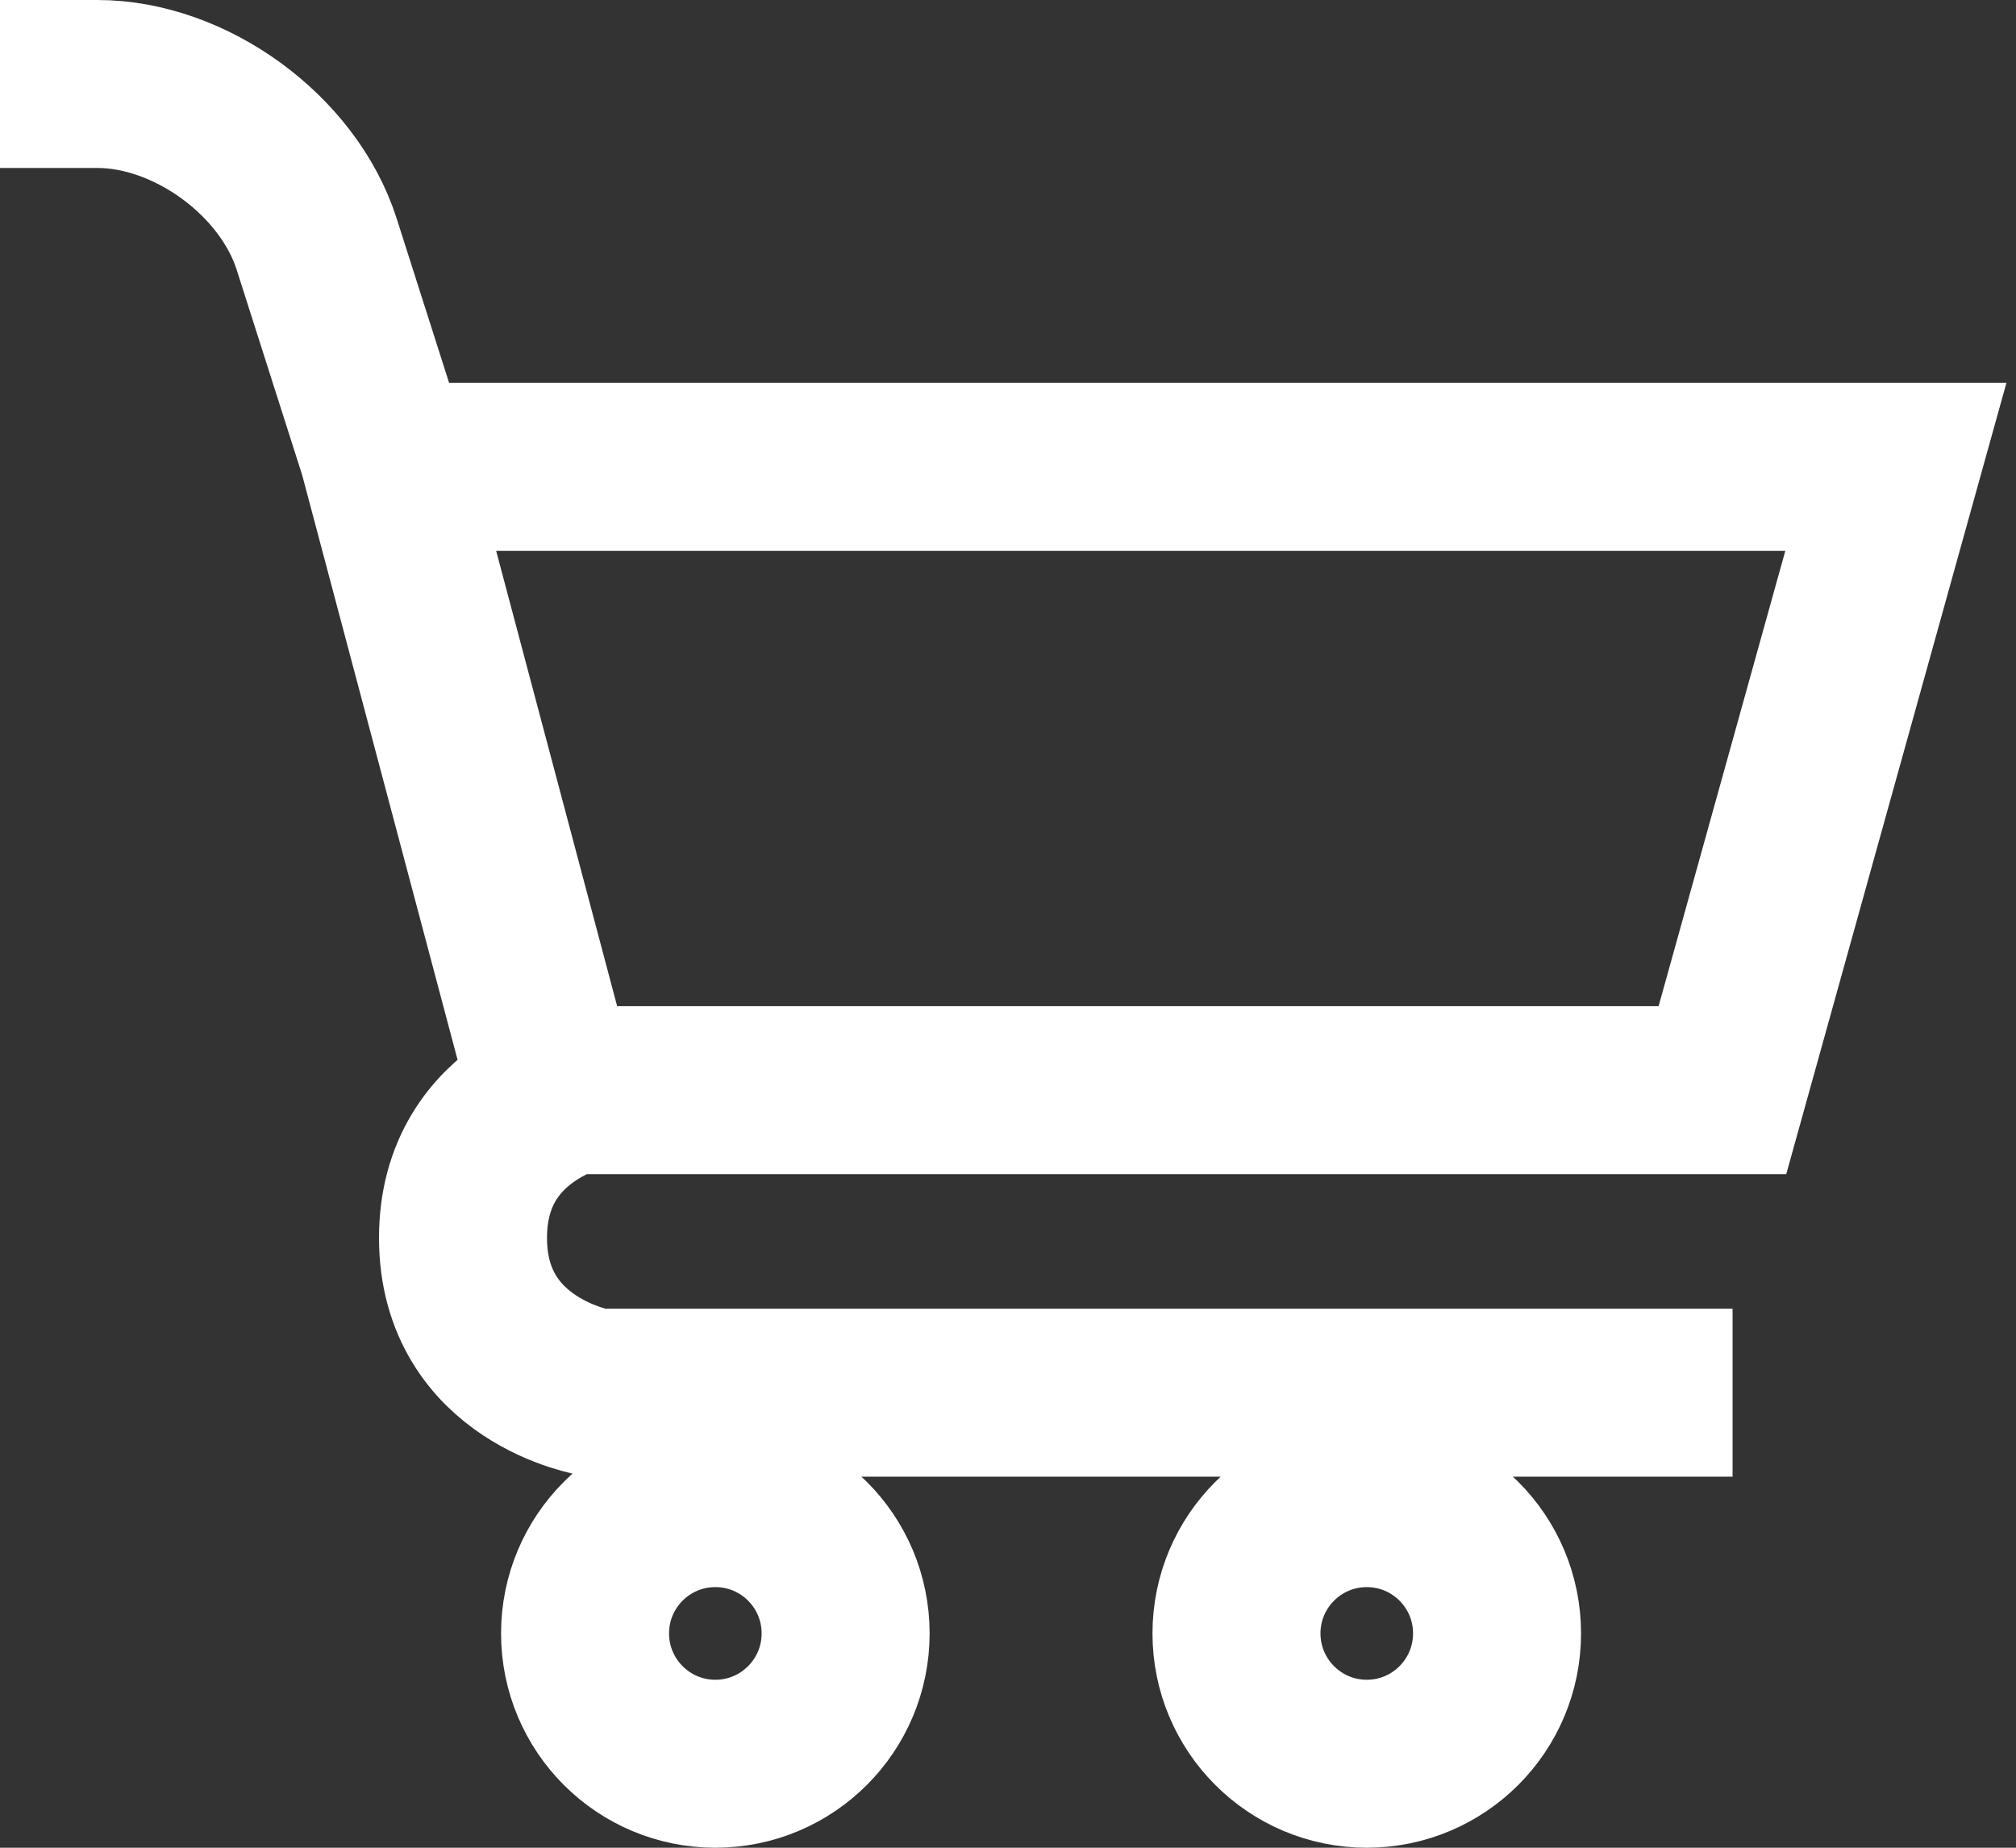 <?xml version="1.0" encoding="UTF-8"?>
<svg width="24px" height="22px" viewBox="0 0 24 22" version="1.1" xmlns="http://www.w3.org/2000/svg" xmlns:xlink="http://www.w3.org/1999/xlink">
    <rect x="0" y="0" width="24" height="22" fill="#333333" stroke="none"/>
    <title>Cart</title>
    <g id="Symbols" stroke="none" stroke-width="1" fill="none" fill-rule="evenodd">
        <g id="header" transform="translate(-1299, -104)" stroke="#FFFFFF" stroke-width="2">
            <path d="M1315.271,125 C1316.128,125 1316.822,124.305 1316.822,123.448 C1316.822,122.591 1316.128,121.897 1315.271,121.897 C1314.415,121.897 1313.72,122.591 1313.72,123.448 C1313.72,124.305 1314.415,125 1315.271,125 Z M1307.516,125 C1308.373,125 1309.067,124.305 1309.067,123.448 C1309.067,122.591 1308.373,121.897 1307.516,121.897 C1306.659,121.897 1305.965,122.591 1305.965,123.448 C1305.965,124.305 1306.659,125 1307.516,125 Z M1306.095,116.895 C1306.095,116.895 1304.512,117.151 1304.512,118.739 C1304.512,120.327 1306.095,120.582 1306.095,120.582 L1319.626,120.582 M1299,105 L1300.159,105 C1301.265,105 1302.432,105.848 1302.77,106.907 L1303.636,109.622 M1303.606,109.558 L1321.57,109.558 L1319.505,116.98 L1305.578,116.98 L1303.606,109.558 Z" id="Cart"></path>
        </g>
    </g>
</svg>